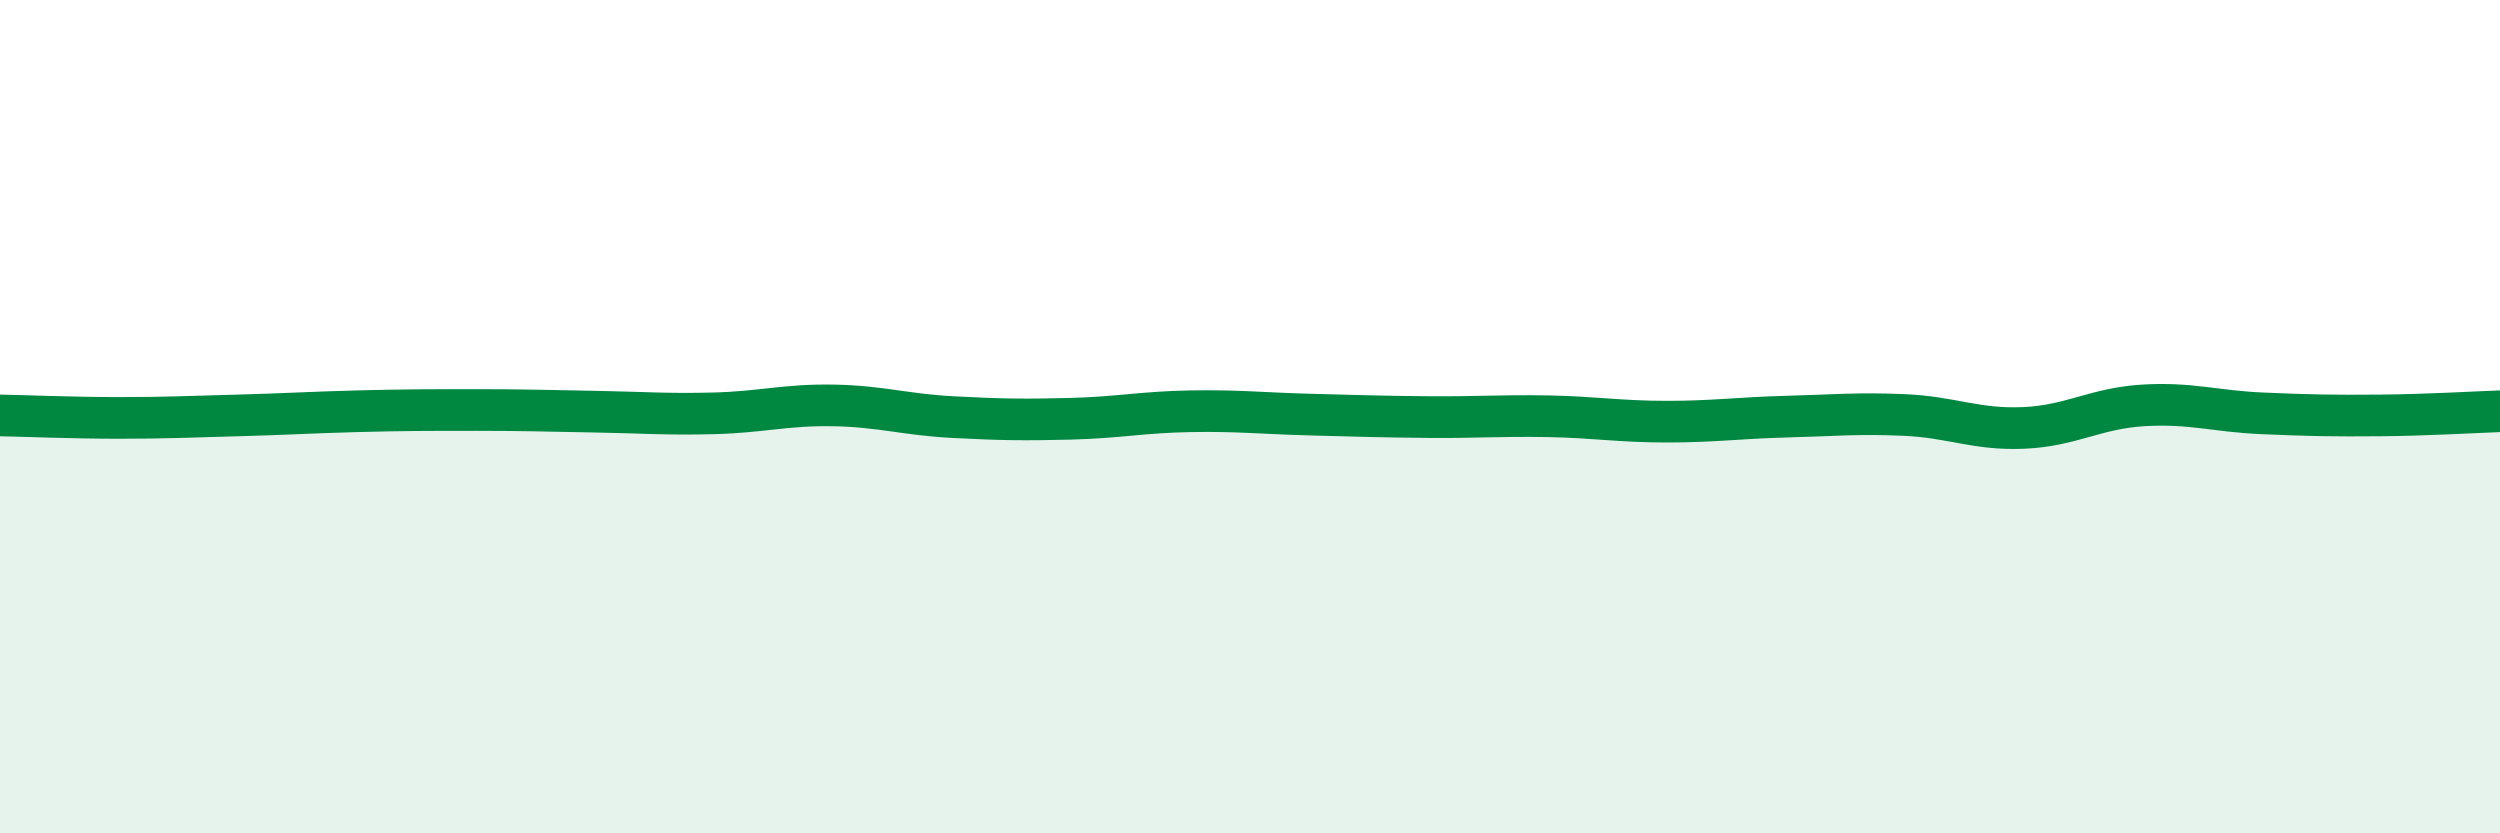 
    <svg width="60" height="20" viewBox="0 0 60 20" xmlns="http://www.w3.org/2000/svg">
      <path
        d="M 0,9.97 C 0.57,9.98 1.72,10.03 2.86,10.03 C 4,10.03 4.57,10 5.71,9.97 C 6.85,9.94 7.43,9.9 8.57,9.87 C 9.71,9.84 10.29,9.84 11.43,9.84 C 12.57,9.84 13.15,9.86 14.29,9.88 C 15.43,9.9 16,9.95 17.14,9.92 C 18.28,9.89 18.86,9.71 20,9.73 C 21.14,9.75 21.72,9.95 22.86,10.01 C 24,10.07 24.57,10.08 25.71,10.05 C 26.85,10.02 27.43,9.89 28.57,9.87 C 29.71,9.85 30.29,9.92 31.43,9.95 C 32.57,9.98 33.15,10 34.29,10.01 C 35.43,10.02 36,9.97 37.14,9.99 C 38.28,10.01 38.86,10.12 40,10.12 C 41.14,10.12 41.72,10.03 42.86,10 C 44,9.97 44.57,9.91 45.71,9.96 C 46.85,10.01 47.43,10.32 48.57,10.27 C 49.71,10.22 50.29,9.8 51.43,9.73 C 52.57,9.66 53.15,9.87 54.29,9.92 C 55.43,9.97 56,9.98 57.14,9.97 C 58.28,9.96 59.43,9.89 60,9.87L60 20L0 20Z"
        fill="#008740"
        opacity="0.1"
        stroke-linecap="round"
        stroke-linejoin="round"
      />
      <path
        d="M 0,9.97 C 0.57,9.98 1.72,10.03 2.86,10.03 C 4,10.03 4.57,10 5.71,9.97 C 6.85,9.94 7.43,9.9 8.57,9.87 C 9.71,9.84 10.29,9.84 11.43,9.84 C 12.57,9.84 13.15,9.86 14.29,9.88 C 15.43,9.9 16,9.95 17.14,9.92 C 18.28,9.89 18.86,9.71 20,9.73 C 21.14,9.75 21.72,9.95 22.86,10.01 C 24,10.07 24.57,10.08 25.71,10.05 C 26.85,10.02 27.43,9.89 28.57,9.87 C 29.71,9.85 30.29,9.92 31.43,9.95 C 32.57,9.98 33.15,10 34.29,10.01 C 35.43,10.02 36,9.97 37.14,9.99 C 38.28,10.01 38.86,10.12 40,10.12 C 41.14,10.12 41.72,10.03 42.86,10 C 44,9.97 44.57,9.91 45.71,9.96 C 46.85,10.01 47.43,10.32 48.57,10.27 C 49.71,10.22 50.29,9.8 51.43,9.73 C 52.57,9.66 53.15,9.87 54.29,9.92 C 55.43,9.97 56,9.98 57.14,9.97 C 58.28,9.96 59.43,9.89 60,9.87"
        stroke="#008740"
        stroke-width="1"
        fill="none"
        stroke-linecap="round"
        stroke-linejoin="round"
      />
    </svg>
  
